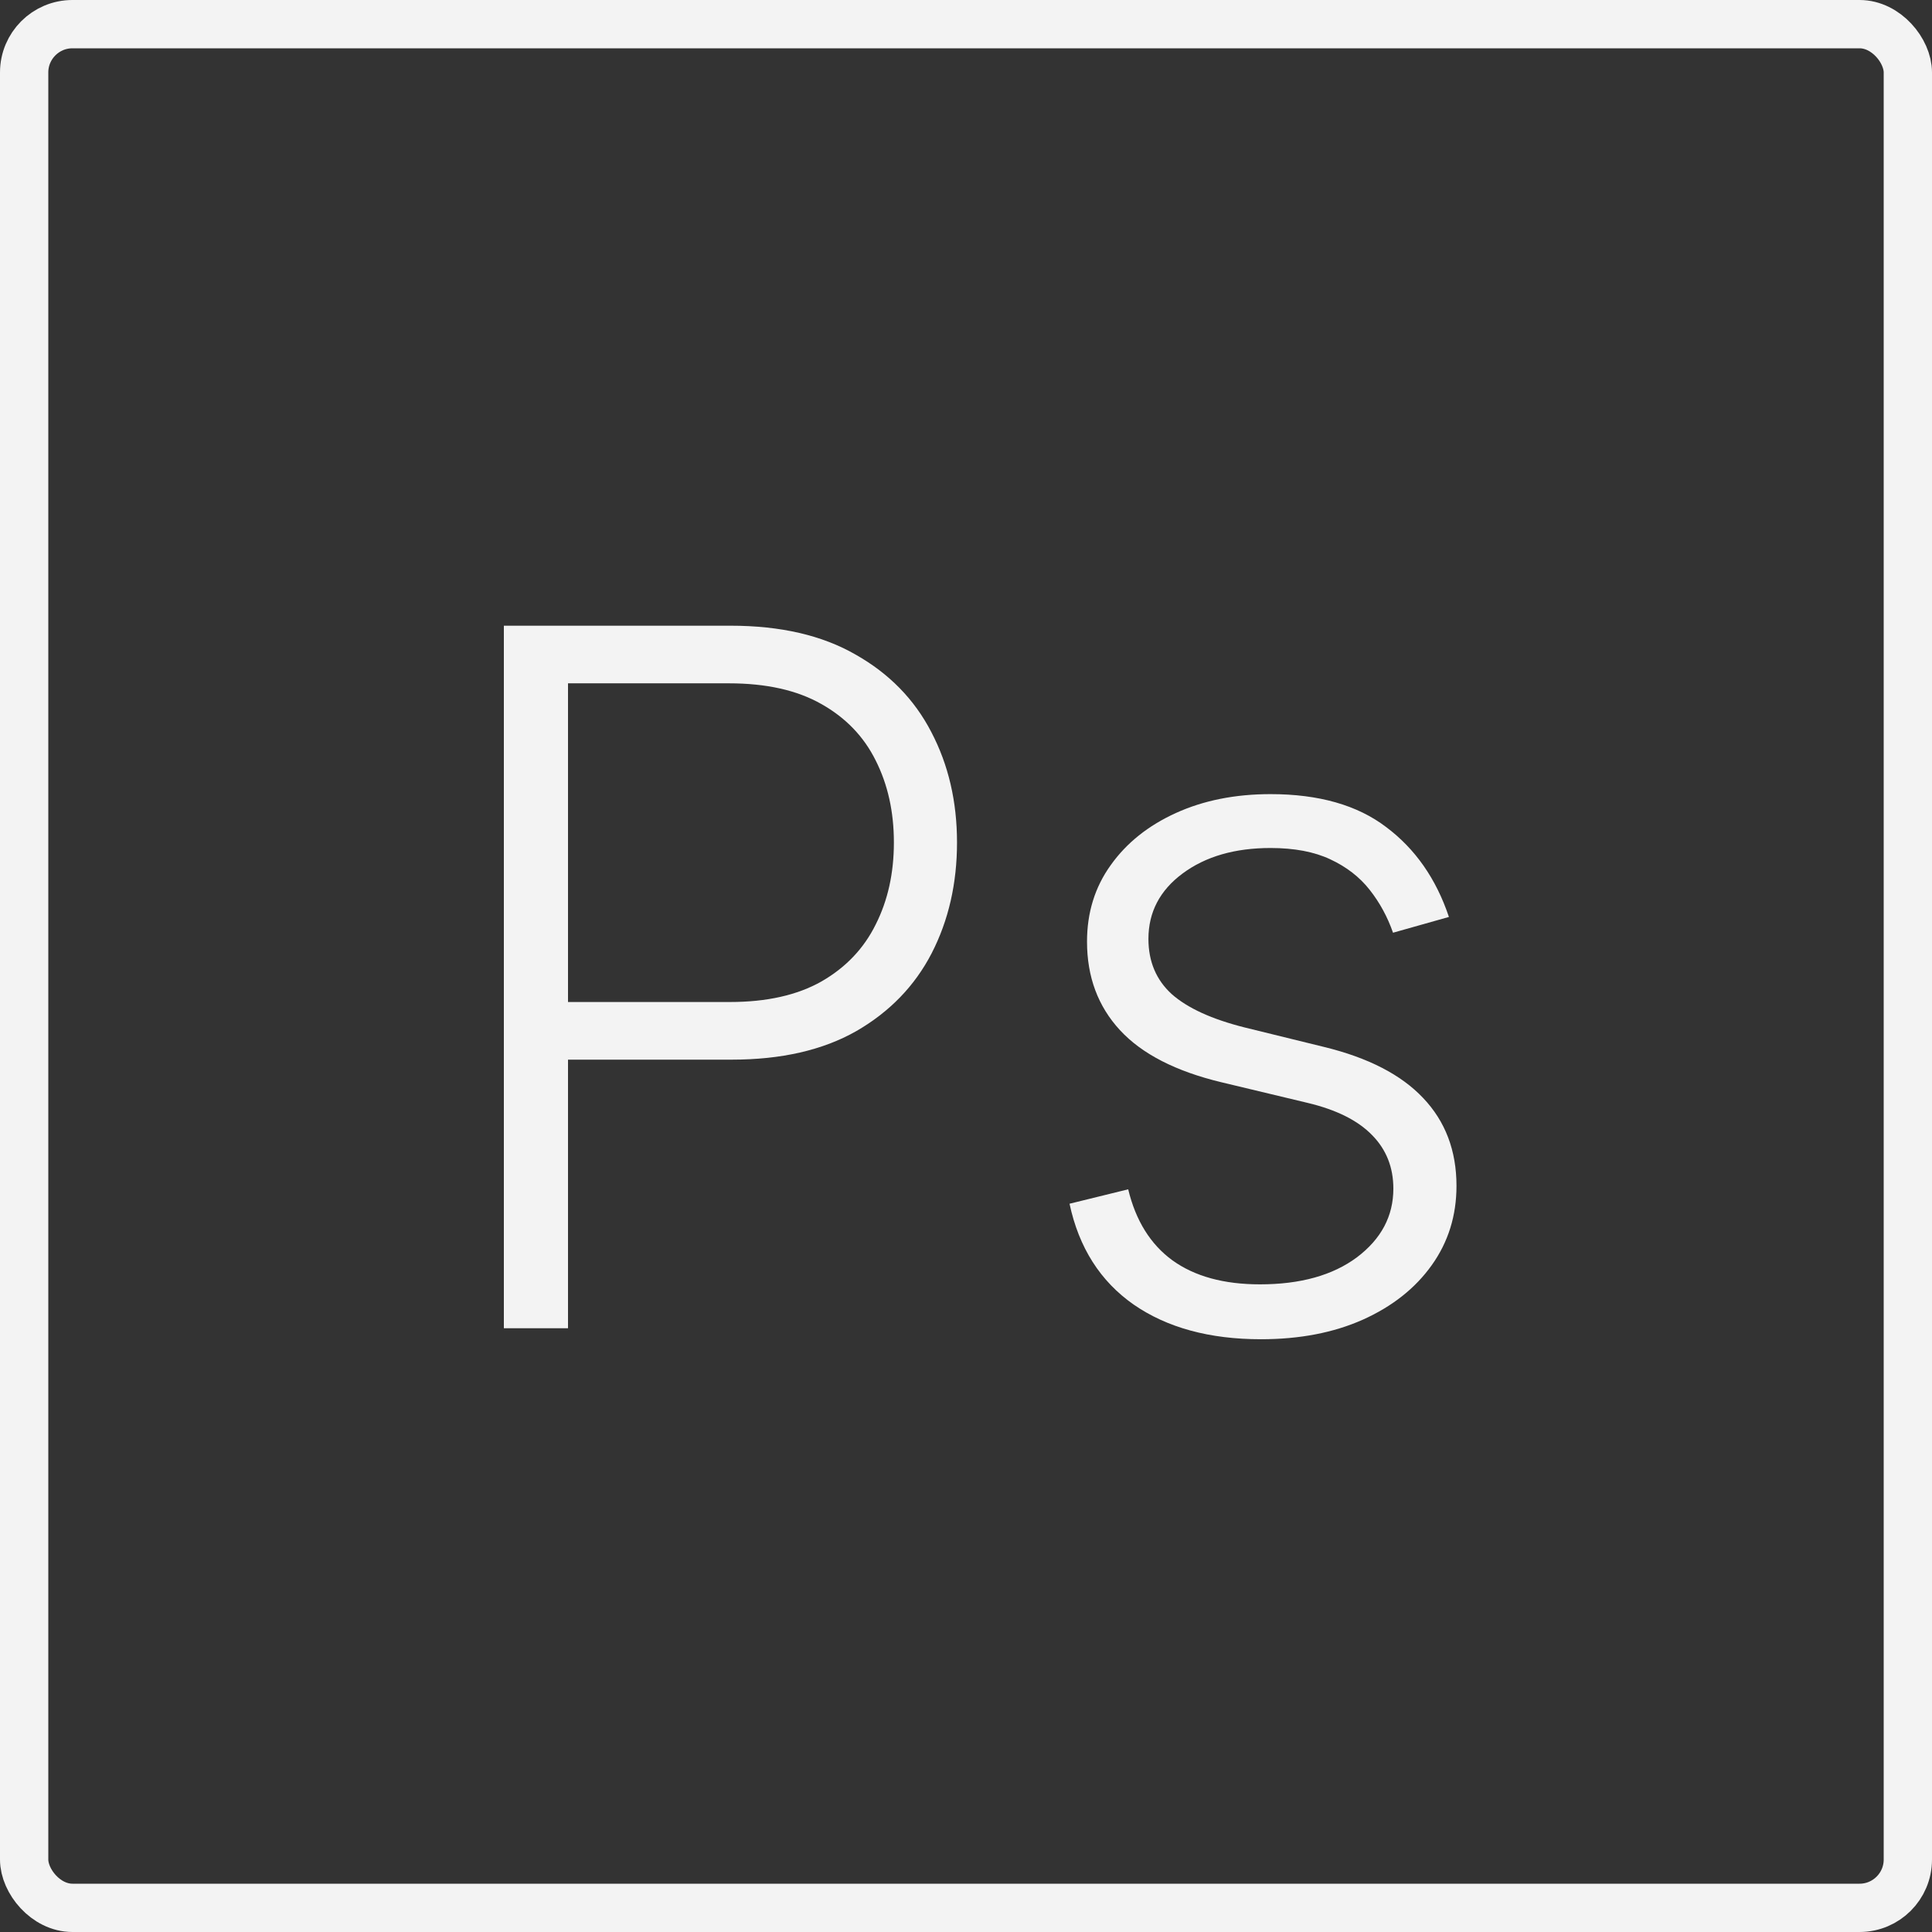 <svg width="80" height="80" viewBox="0 0 80 80" fill="none" xmlns="http://www.w3.org/2000/svg">
<rect x="0" y="0" width="80" height="80" fill="#333333" stroke="none"/>
<path d="M20.864 55V25.909H30.253C32.317 25.909 34.041 26.307 35.423 27.102C36.816 27.888 37.862 28.958 38.563 30.312C39.273 31.667 39.628 33.191 39.628 34.886C39.628 36.581 39.278 38.111 38.577 39.474C37.876 40.829 36.834 41.903 35.452 42.699C34.069 43.485 32.35 43.878 30.296 43.878H22.909V41.491H30.225C31.749 41.491 33.013 41.207 34.017 40.639C35.021 40.062 35.769 39.276 36.261 38.281C36.763 37.287 37.014 36.155 37.014 34.886C37.014 33.617 36.763 32.486 36.261 31.491C35.769 30.497 35.016 29.716 34.003 29.148C32.999 28.579 31.726 28.295 30.182 28.295H23.52V55H20.864Z" fill="#F3F3F3"/>
<path d="M59.997 37.969L57.682 38.622C57.455 37.969 57.133 37.377 56.716 36.847C56.299 36.316 55.755 35.895 55.083 35.582C54.42 35.27 53.596 35.114 52.611 35.114C51.134 35.114 49.922 35.464 48.975 36.165C48.028 36.865 47.554 37.77 47.554 38.878C47.554 39.815 47.876 40.578 48.52 41.165C49.173 41.742 50.177 42.202 51.531 42.543L54.827 43.352C56.654 43.797 58.023 44.503 58.932 45.469C59.85 46.435 60.31 47.647 60.31 49.105C60.31 50.336 59.969 51.43 59.287 52.386C58.605 53.343 57.654 54.096 56.432 54.645C55.22 55.185 53.814 55.455 52.213 55.455C50.083 55.455 48.326 54.976 46.943 54.02C45.561 53.054 44.675 51.662 44.287 49.844L46.716 49.247C47.029 50.544 47.639 51.525 48.548 52.188C49.467 52.85 50.674 53.182 52.171 53.182C53.847 53.182 55.187 52.808 56.191 52.06C57.194 51.302 57.696 50.355 57.696 49.219C57.696 48.338 57.403 47.599 56.816 47.003C56.228 46.397 55.338 45.952 54.145 45.668L50.58 44.815C48.686 44.361 47.284 43.641 46.375 42.656C45.466 41.671 45.011 40.45 45.011 38.991C45.011 37.789 45.338 36.733 45.992 35.824C46.645 34.905 47.545 34.186 48.691 33.665C49.836 33.144 51.143 32.883 52.611 32.883C54.609 32.883 56.205 33.338 57.398 34.247C58.6 35.147 59.467 36.387 59.997 37.969Z" fill="#F3F3F3"/>
<rect x="1" y="1" width="78" height="78" rx="2" stroke="#F3F3F3" stroke-width="2"/>
</svg>
